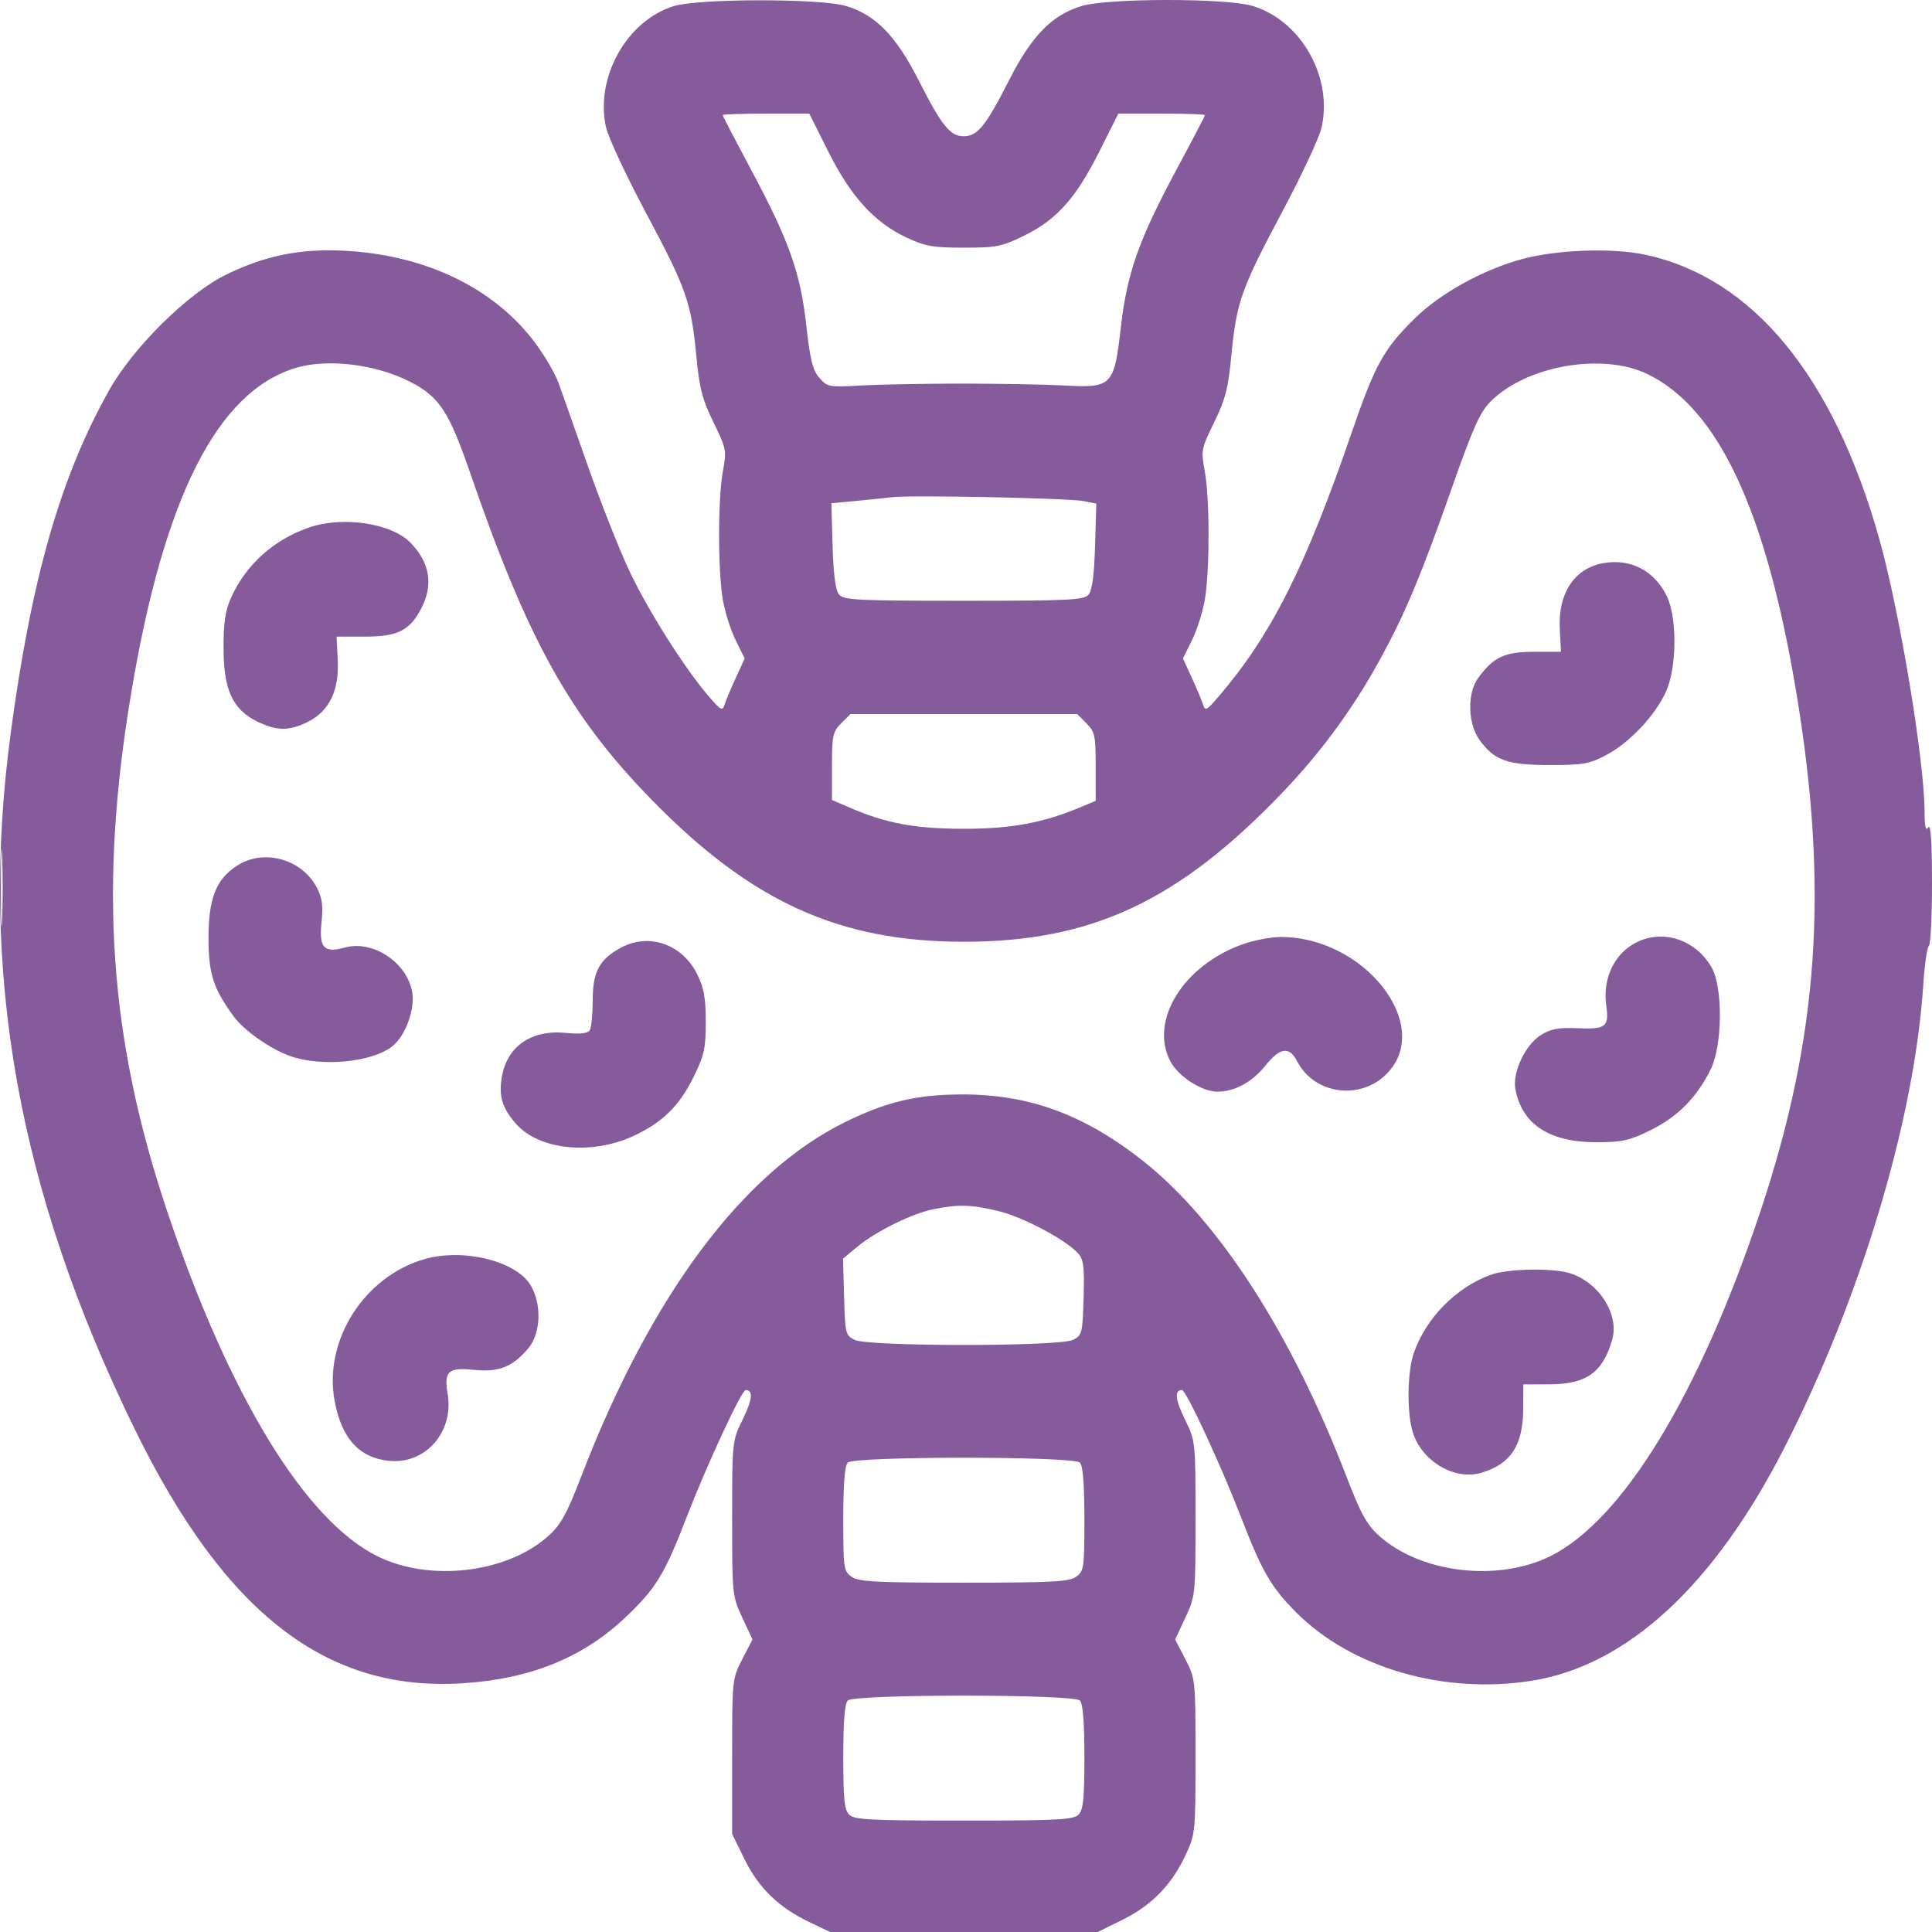 <svg width="69" height="69" viewBox="0 0 69 69" fill="none" xmlns="http://www.w3.org/2000/svg">
<path fill-rule="evenodd" clip-rule="evenodd" d="M24.062 0.218C22.381 0.741 21.247 2.77 21.644 4.547C21.724 4.908 22.357 6.265 23.05 7.563C24.515 10.309 24.683 10.784 24.866 12.689C24.98 13.875 25.08 14.264 25.481 15.082C25.942 16.024 25.954 16.087 25.818 16.826C25.64 17.789 25.636 20.32 25.81 21.385C25.882 21.828 26.089 22.49 26.269 22.854L26.596 23.518L26.28 24.206C26.105 24.585 25.925 25.015 25.879 25.162C25.804 25.402 25.748 25.375 25.331 24.892C24.465 23.893 23.127 21.779 22.466 20.366C22.104 19.593 21.436 17.898 20.98 16.6C20.525 15.302 20.058 13.982 19.943 13.666C19.828 13.35 19.469 12.732 19.146 12.291C17.697 10.319 15.261 9.123 12.356 8.958C10.753 8.867 9.478 9.121 8.068 9.813C6.704 10.482 4.755 12.409 3.898 13.937C2.163 17.026 1.127 20.631 0.383 26.176C-0.76 34.686 0.638 42.52 4.822 51.061C8.038 57.627 11.661 60.429 16.527 60.117C18.944 59.962 20.813 59.205 22.336 57.765C23.42 56.74 23.735 56.225 24.511 54.214C25.233 52.343 26.484 49.645 26.63 49.645C26.907 49.645 26.874 49.983 26.526 50.692C26.148 51.464 26.148 51.472 26.148 54.231C26.148 56.953 26.153 57.008 26.511 57.773L26.874 58.551L26.511 59.257C26.151 59.957 26.148 59.988 26.148 62.731V65.499L26.59 66.401C27.096 67.43 27.808 68.121 28.906 68.646L29.646 69H34.425H39.205L40.095 68.56C41.132 68.049 41.844 67.317 42.343 66.251C42.69 65.51 42.697 65.434 42.697 62.728C42.697 59.988 42.694 59.957 42.334 59.257L41.97 58.551L42.334 57.773C42.692 57.008 42.697 56.953 42.697 54.231C42.697 51.472 42.696 51.464 42.318 50.692C41.971 49.983 41.937 49.645 42.215 49.645C42.361 49.645 43.612 52.343 44.334 54.214C45.071 56.124 45.399 56.688 46.294 57.587C48.274 59.575 51.596 60.532 54.74 60.021C58.125 59.471 61.216 56.616 63.715 51.73C66.453 46.378 68.373 39.99 68.687 35.188C68.735 34.455 68.825 33.823 68.888 33.784C68.951 33.745 69.001 32.731 69 31.53C68.999 30.07 68.955 29.413 68.867 29.548C68.775 29.692 68.736 29.531 68.735 28.991C68.73 27.165 67.852 21.872 67.122 19.265C65.488 13.433 62.596 9.917 58.758 9.097C57.594 8.848 55.659 8.913 54.403 9.242C52.999 9.611 51.439 10.47 50.513 11.386C49.413 12.472 49.107 13.028 48.273 15.454C46.613 20.28 45.395 22.694 43.509 24.892C43.096 25.374 43.04 25.402 42.965 25.162C42.919 25.015 42.739 24.585 42.565 24.206L42.248 23.518L42.576 22.854C42.756 22.49 42.963 21.828 43.035 21.385C43.209 20.32 43.204 17.789 43.027 16.826C42.89 16.087 42.902 16.024 43.364 15.082C43.764 14.264 43.864 13.875 43.978 12.689C44.162 10.784 44.33 10.309 45.795 7.563C46.488 6.265 47.12 4.908 47.201 4.547C47.604 2.739 46.456 0.726 44.725 0.209C43.789 -0.071 39.581 -0.069 38.638 0.212C37.574 0.529 36.848 1.271 36.032 2.877C35.21 4.494 34.91 4.866 34.422 4.866C33.935 4.866 33.634 4.494 32.813 2.877C31.997 1.271 31.271 0.529 30.207 0.212C29.293 -0.06 24.942 -0.056 24.062 0.218ZM25.811 4.113C25.811 4.144 26.271 5.027 26.832 6.076C28.183 8.599 28.588 9.742 28.797 11.631C28.932 12.842 29.025 13.218 29.261 13.492C29.545 13.823 29.599 13.833 30.744 13.768C31.398 13.731 33.023 13.7 34.355 13.7C35.687 13.7 37.335 13.731 38.018 13.768C39.716 13.86 39.792 13.782 40.03 11.689C40.249 9.759 40.673 8.559 42.021 6.051C42.578 5.015 43.034 4.142 43.034 4.112C43.034 4.081 42.338 4.057 41.487 4.057H39.941L39.282 5.372C38.433 7.065 37.752 7.835 36.605 8.401C35.78 8.808 35.602 8.845 34.425 8.845C33.316 8.845 33.041 8.796 32.372 8.482C31.228 7.944 30.387 7.021 29.586 5.421L28.903 4.057H27.357C26.507 4.057 25.811 4.082 25.811 4.113ZM10.525 13.15C7.747 14.021 5.858 17.766 4.691 24.717C3.524 31.66 3.895 37.059 5.963 43.238C8.17 49.831 10.895 54.305 13.483 55.582C15.366 56.511 18.124 56.178 19.596 54.845C20.032 54.45 20.247 54.059 20.766 52.711C23.247 46.269 26.522 41.874 30.183 40.075C31.67 39.344 32.742 39.09 34.355 39.087C36.762 39.083 38.739 39.811 40.837 41.474C43.534 43.612 46.119 47.624 48.079 52.711C48.598 54.059 48.812 54.45 49.249 54.845C50.721 56.178 53.479 56.511 55.361 55.582C57.95 54.304 60.699 49.792 62.88 43.238C64.957 36.997 65.319 31.725 64.151 24.717C63.07 18.23 61.366 14.587 58.84 13.361C57.236 12.583 54.516 13.056 53.239 14.337C52.857 14.719 52.612 15.265 51.854 17.421C50.773 20.491 50.241 21.777 49.4 23.344C48.407 25.194 47.23 26.816 45.792 28.316C42.082 32.186 38.986 33.634 34.422 33.634C29.978 33.634 26.843 32.212 23.295 28.585C20.364 25.589 18.855 22.877 16.797 16.907C16.031 14.685 15.691 14.169 14.64 13.631C13.406 13 11.655 12.795 10.525 13.15ZM31.866 17.757C31.607 17.788 31.012 17.849 30.543 17.893L29.691 17.973L29.735 19.492C29.766 20.524 29.84 21.082 29.965 21.233C30.13 21.431 30.616 21.456 34.422 21.456C38.229 21.456 38.715 21.431 38.88 21.233C39.005 21.082 39.079 20.525 39.109 19.499L39.154 17.987L38.706 17.897C38.18 17.79 32.555 17.676 31.866 17.757ZM11.021 18.845C9.772 19.283 8.802 20.153 8.267 21.314C8.046 21.793 7.984 22.194 7.984 23.142C7.983 24.638 8.307 25.341 9.194 25.772C9.897 26.113 10.345 26.112 11.014 25.77C11.768 25.384 12.118 24.65 12.062 23.568L12.02 22.737H13.029C14.208 22.737 14.645 22.516 15.055 21.71C15.479 20.876 15.353 20.109 14.674 19.396C13.996 18.684 12.237 18.418 11.021 18.845ZM57.26 20.112C56.239 20.29 55.641 21.188 55.706 22.445L55.749 23.277L54.78 23.279C53.733 23.282 53.352 23.459 52.797 24.205C52.397 24.742 52.415 25.827 52.833 26.415C53.36 27.155 53.824 27.323 55.345 27.323C56.542 27.323 56.765 27.283 57.369 26.964C58.195 26.527 59.103 25.566 59.493 24.716C59.894 23.844 59.906 22.03 59.516 21.262C59.063 20.367 58.228 19.942 57.26 20.112ZM30.043 25.833C29.742 26.135 29.713 26.27 29.713 27.367V28.571L30.352 28.846C31.664 29.41 32.673 29.596 34.422 29.599C36.124 29.601 37.261 29.389 38.627 28.813L39.132 28.601V27.382C39.132 26.269 39.103 26.136 38.801 25.833L38.471 25.502H34.422H30.374L30.043 25.833ZM0.032 31.706C0.032 32.93 0.052 33.431 0.077 32.819C0.102 32.207 0.102 31.206 0.077 30.594C0.052 29.982 0.032 30.482 0.032 31.706ZM8.44 30.933C7.706 31.423 7.444 32.107 7.447 33.527C7.45 34.787 7.623 35.319 8.355 36.312C8.723 36.811 9.666 37.471 10.363 37.717C11.478 38.112 13.287 37.939 14.01 37.369C14.482 36.997 14.834 36.029 14.72 35.419C14.521 34.356 13.31 33.565 12.307 33.842C11.569 34.047 11.388 33.85 11.483 32.944C11.545 32.353 11.508 32.072 11.32 31.709C10.781 30.666 9.398 30.293 8.44 30.933ZM44.419 33.711C42.273 34.454 41.028 36.453 41.803 37.913C42.087 38.448 42.921 38.984 43.475 38.988C44.087 38.991 44.718 38.65 45.191 38.06C45.715 37.406 46.046 37.359 46.325 37.9C46.941 39.096 48.603 39.316 49.548 38.327C51.199 36.599 48.711 33.442 45.716 33.464C45.388 33.467 44.804 33.578 44.419 33.711ZM58.219 33.79C57.577 34.227 57.247 35.042 57.365 35.899C57.473 36.685 57.363 36.769 56.287 36.721C55.661 36.694 55.379 36.748 55.033 36.965C54.471 37.316 54.009 38.3 54.122 38.902C54.36 40.164 55.344 40.8 57.05 40.795C57.936 40.792 58.206 40.73 58.961 40.357C59.919 39.884 60.607 39.186 61.096 38.191C61.522 37.325 61.537 35.246 61.123 34.539C60.493 33.464 59.191 33.128 58.219 33.79ZM22.18 33.844C21.405 34.261 21.169 34.701 21.168 35.729C21.168 36.224 21.119 36.704 21.061 36.795C20.988 36.91 20.717 36.939 20.187 36.888C18.965 36.772 18.098 37.38 17.92 38.48C17.81 39.159 17.938 39.576 18.427 40.134C19.245 41.069 21.11 41.265 22.614 40.575C23.646 40.1 24.262 39.499 24.765 38.475C25.152 37.689 25.206 37.447 25.206 36.497C25.206 35.648 25.141 35.283 24.903 34.8C24.374 33.724 23.183 33.306 22.18 33.844ZM33.346 43.184C32.583 43.334 31.281 43.975 30.617 44.528L30.108 44.952L30.146 46.317C30.182 47.62 30.199 47.69 30.52 47.852C30.999 48.095 37.846 48.095 38.324 47.852C38.644 47.69 38.663 47.617 38.7 46.353C38.732 45.231 38.701 44.983 38.498 44.758C38.053 44.266 36.515 43.454 35.633 43.246C34.669 43.019 34.248 43.008 33.346 43.184ZM15.175 44.965C13.01 45.579 11.551 47.869 11.95 50.029C12.195 51.36 12.814 52.051 13.866 52.17C15.183 52.319 16.22 51.15 15.987 49.78C15.85 48.977 16.01 48.828 16.909 48.922C17.81 49.017 18.306 48.822 18.866 48.156C19.32 47.615 19.356 46.569 18.945 45.893C18.423 45.035 16.553 44.574 15.175 44.965ZM53.228 45.533C51.997 45.986 50.934 47.068 50.496 48.312C50.261 48.978 50.239 50.424 50.453 51.139C50.761 52.17 51.934 52.878 52.882 52.605C53.95 52.298 54.394 51.629 54.4 50.319L54.403 49.443L55.348 49.44C56.656 49.436 57.243 49.017 57.578 47.847C57.834 46.953 57.129 45.827 56.099 45.482C55.482 45.276 53.848 45.305 53.228 45.533ZM30.278 52.235C30.168 52.345 30.117 52.988 30.117 54.25C30.117 56.013 30.131 56.114 30.416 56.314C30.669 56.492 31.285 56.524 34.422 56.524C37.56 56.524 38.176 56.492 38.429 56.314C38.713 56.114 38.728 56.013 38.728 54.25C38.728 52.988 38.676 52.345 38.566 52.235C38.336 52.004 30.509 52.004 30.278 52.235ZM30.278 60.732C30.168 60.842 30.117 61.485 30.117 62.746C30.117 64.249 30.156 64.637 30.328 64.809C30.511 64.992 31.072 65.021 34.422 65.021C37.773 65.021 38.334 64.992 38.517 64.809C38.688 64.637 38.728 64.249 38.728 62.746C38.728 61.485 38.676 60.842 38.566 60.732C38.336 60.501 30.509 60.501 30.278 60.732Z" fill="#865B9C"/>
</svg>

